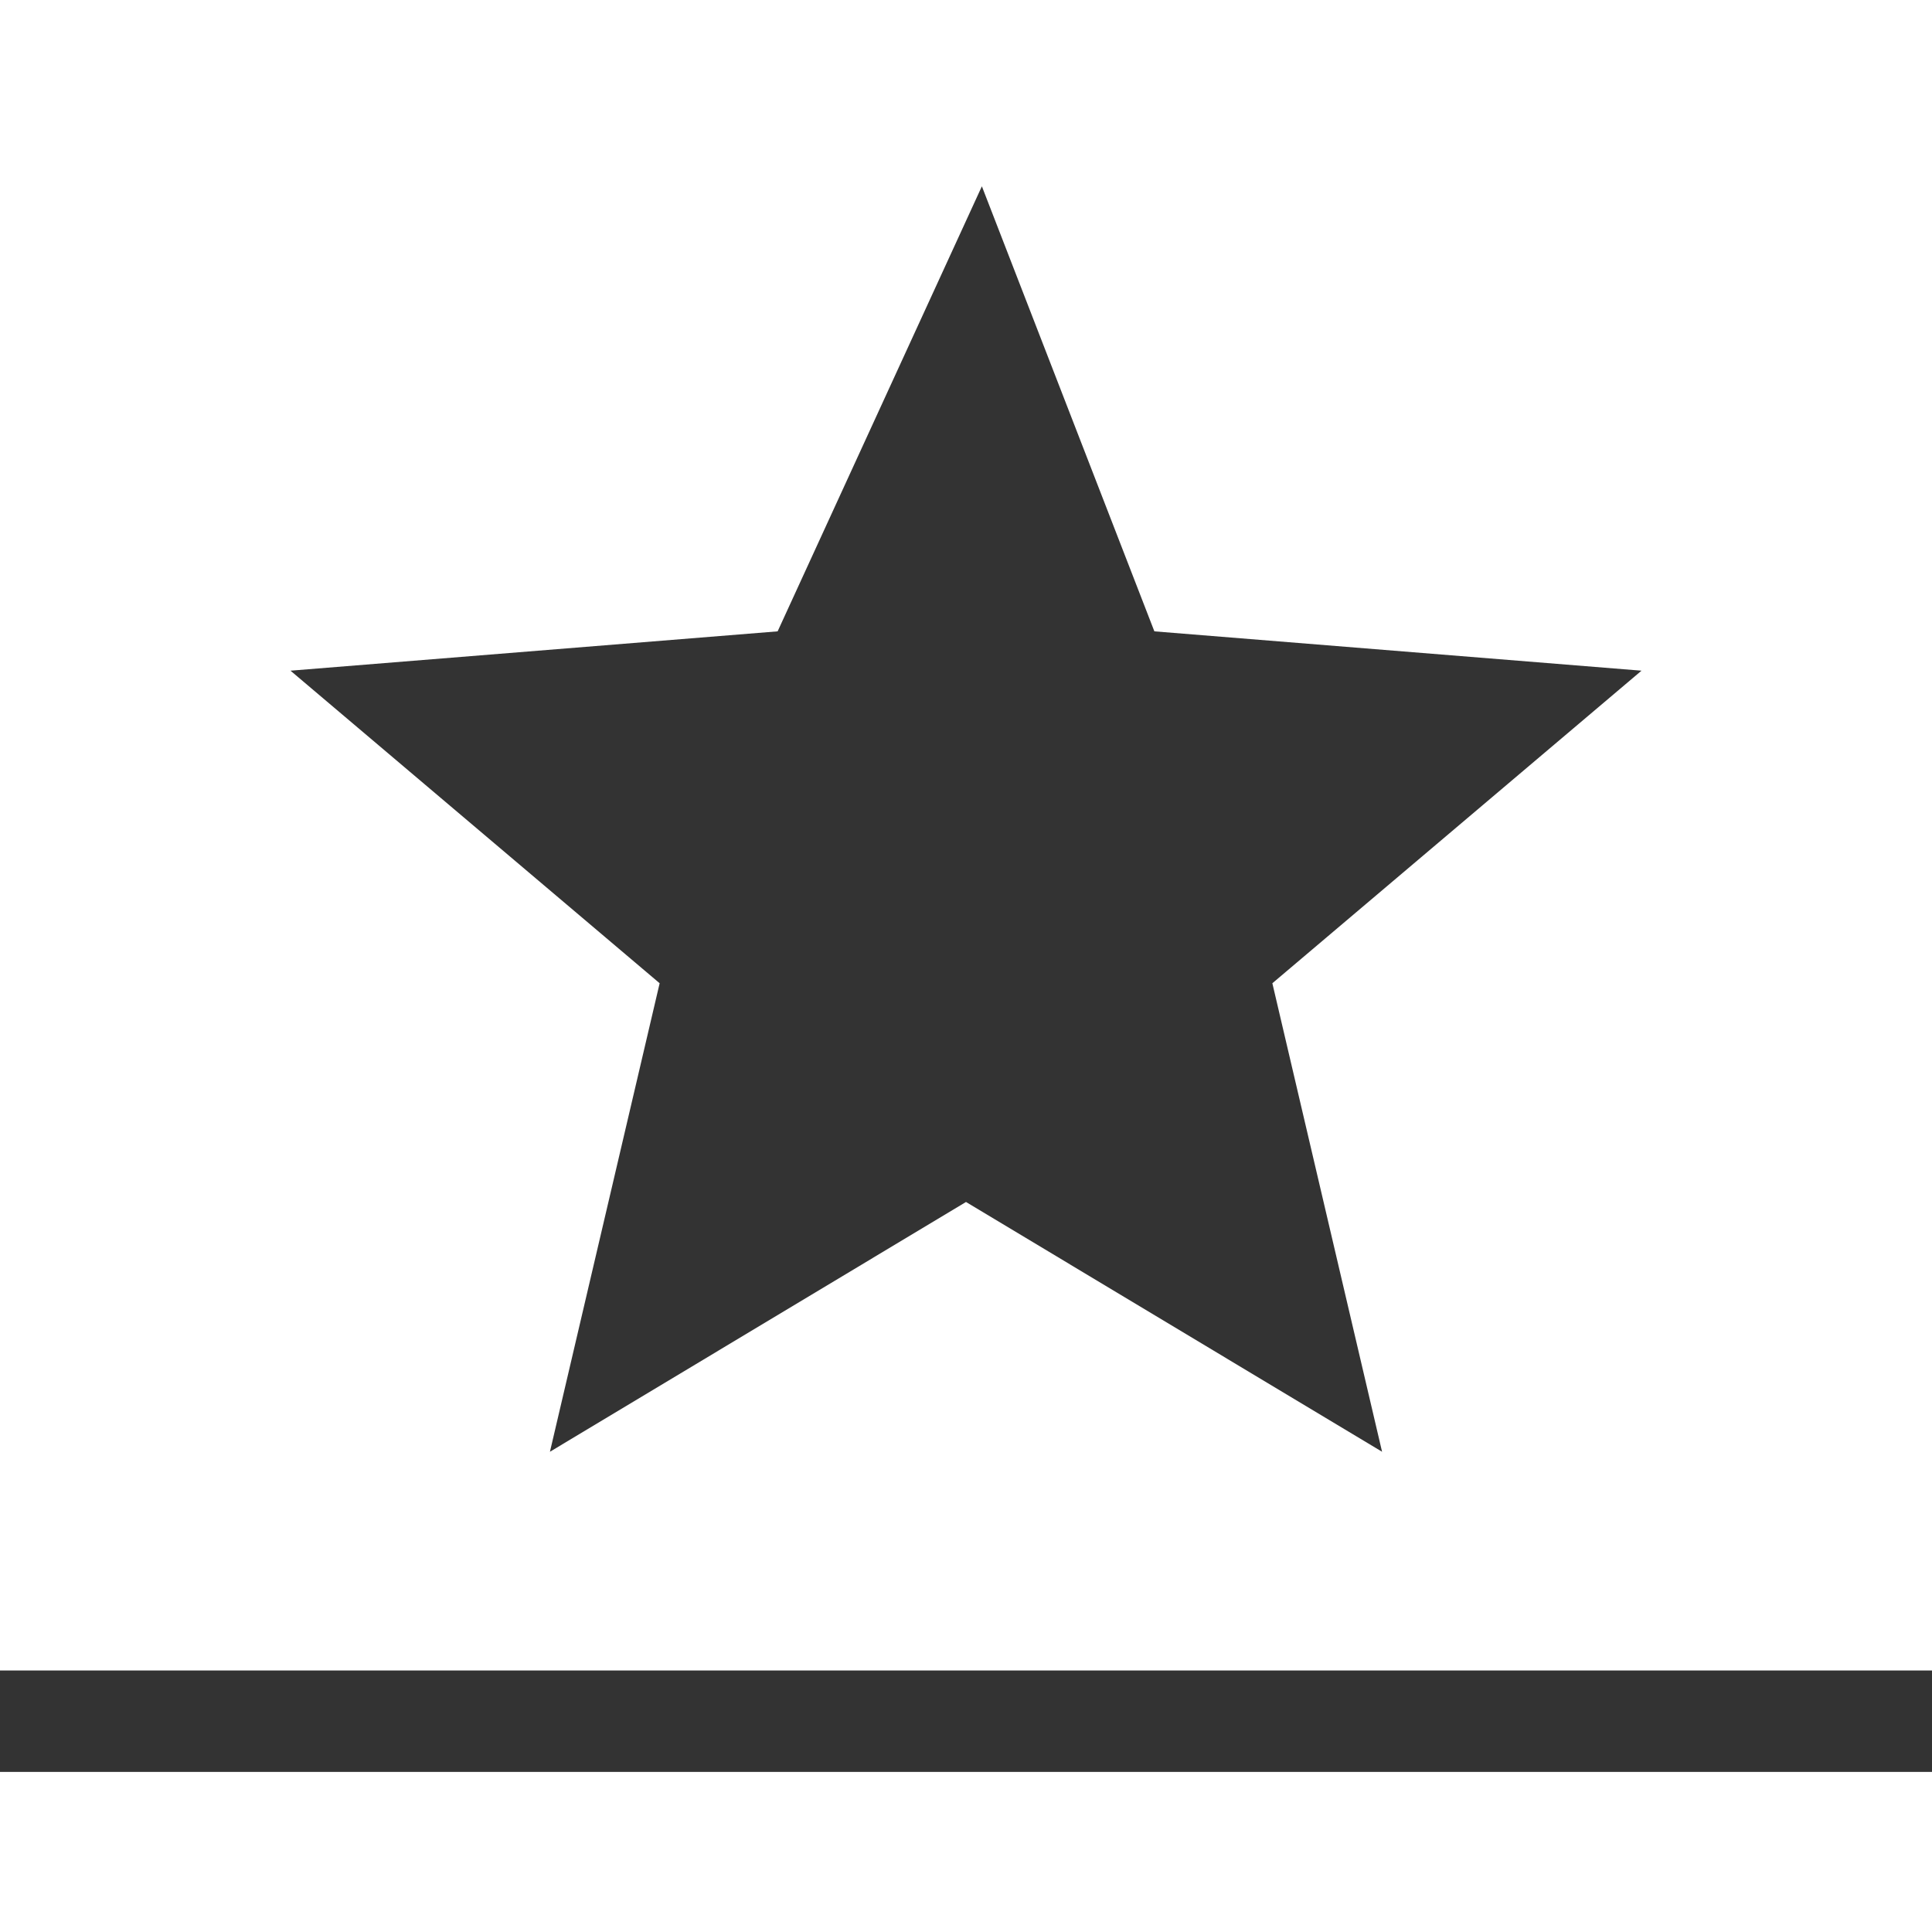 <?xml version="1.0" encoding="UTF-8"?>
<svg id="Laag_1" xmlns="http://www.w3.org/2000/svg" version="1.1" viewBox="0 0 28 28">
  <rect x="0" y="0" width="28" height="28" fill="#333333" stroke="none"/>
  <!-- Generator: Adobe Illustrator 29.7.1, SVG Export Plug-In . SVG Version: 2.1.1 Build 8)  -->
  <defs>
    <style>
      .st0 {
        fill: #fff;
      }
    </style>
  </defs>
  <path class="st0" d="M0,28h28v-2.32H0v2.32Z"/>
  <path class="st0" d="M28,0v24.21H0V0h28ZM14,17.42l6.03,3.62-1.59-6.79,5.35-4.53-7.06-.57-2.5-6.45-2.96,6.45-7.06.57,5.35,4.53-1.59,6.79s6.03-3.62,6.03-3.62Z"/>
</svg>